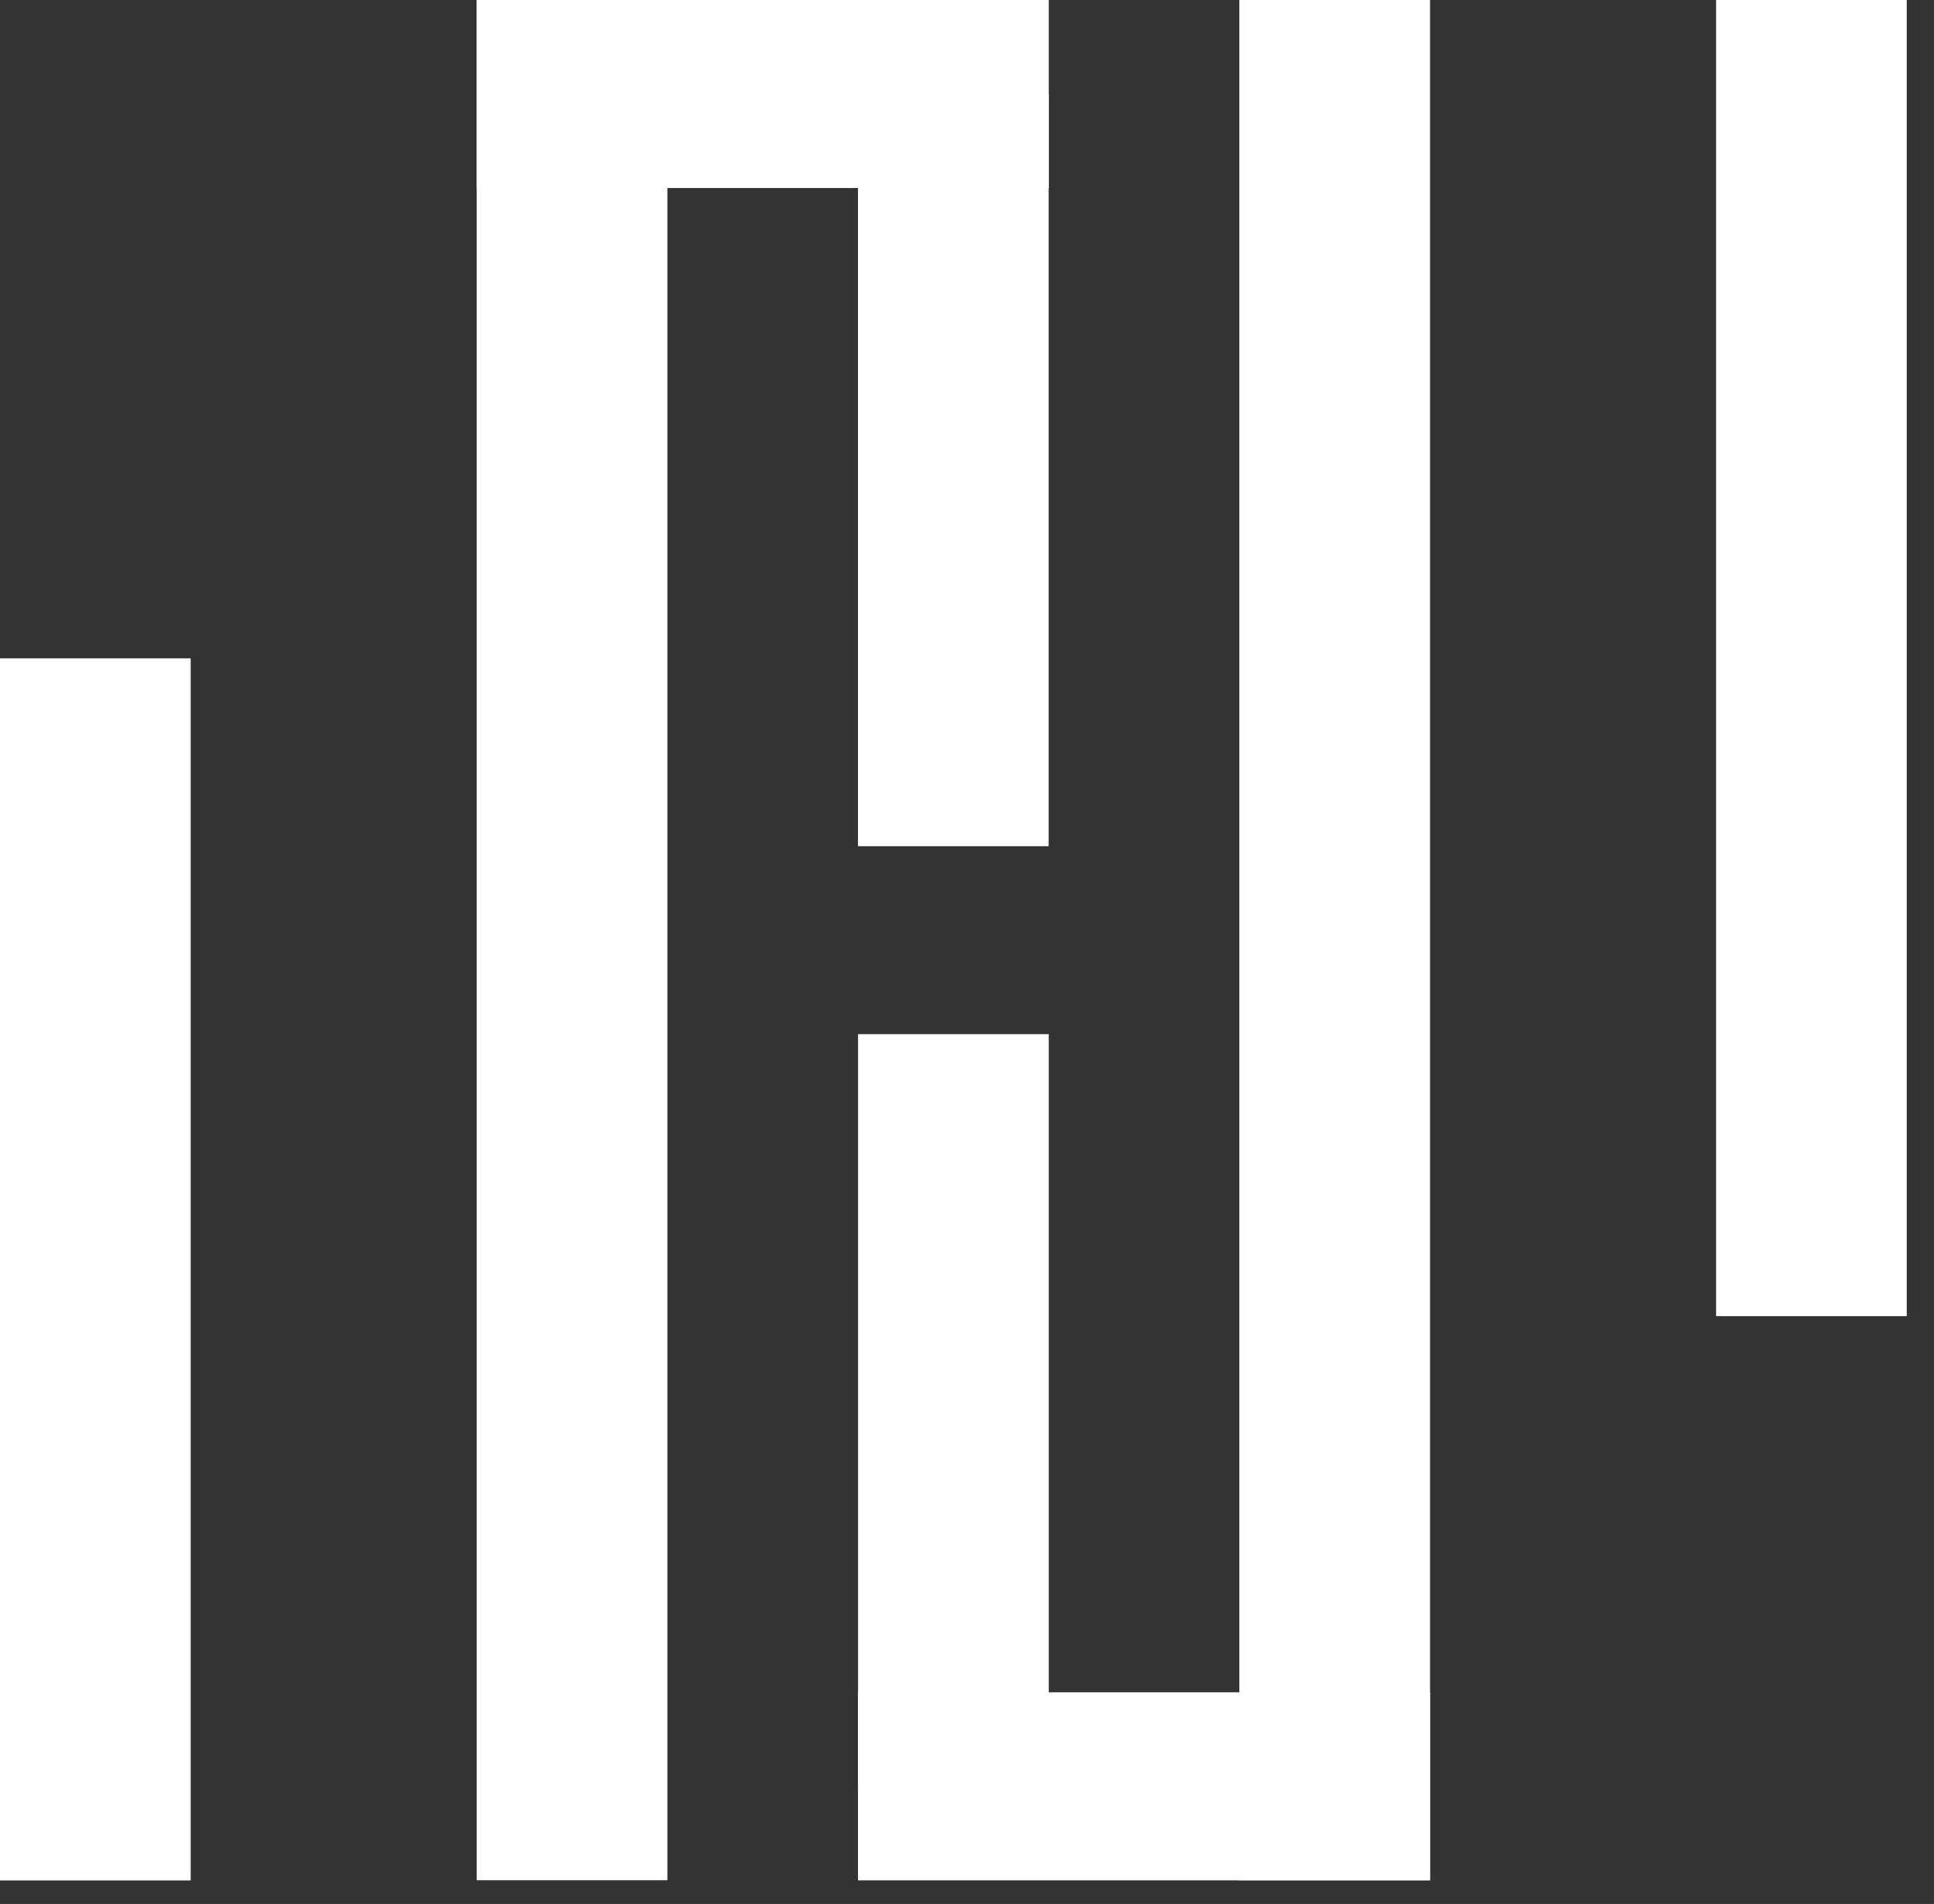 <svg width="64" height="63" viewBox="0 0 64 63" fill="none" xmlns="http://www.w3.org/2000/svg">
<rect x="0" y="0" width="64" height="63" fill="#333333" stroke="none"/>
<path d="M6.31 21.783L1.08793e-05 21.783L3.80861e-06 62.222L6.31 62.222L6.31 21.783Z" fill="white"/>
<path d="M34.702 3.114L28.392 3.114L28.392 28L34.702 28L34.702 3.114Z" fill="white"/>
<path d="M28.395 59.105L34.705 59.105L34.705 34.219L28.395 34.219L28.395 59.105Z" fill="white"/>
<path d="M34.705 6.221L34.705 0L15.776 -3.30968e-06L15.776 6.221L34.705 6.221Z" fill="white"/>
<path d="M28.392 55.997L28.392 62.219L47.321 62.219L47.321 55.997L28.392 55.997Z" fill="white"/>
<path d="M63.098 1.10323e-06L56.789 0L56.789 43.55L63.098 43.55L63.098 1.10323e-06Z" fill="white"/>
<path d="M15.775 0L22.085 1.10324e-06L22.085 62.215L15.775 62.215L15.775 0Z" fill="white"/>
<path d="M47.323 1.10323e-06L41.013 0L41.013 62.215L47.323 62.215L47.323 1.10323e-06Z" fill="white"/>
</svg>
